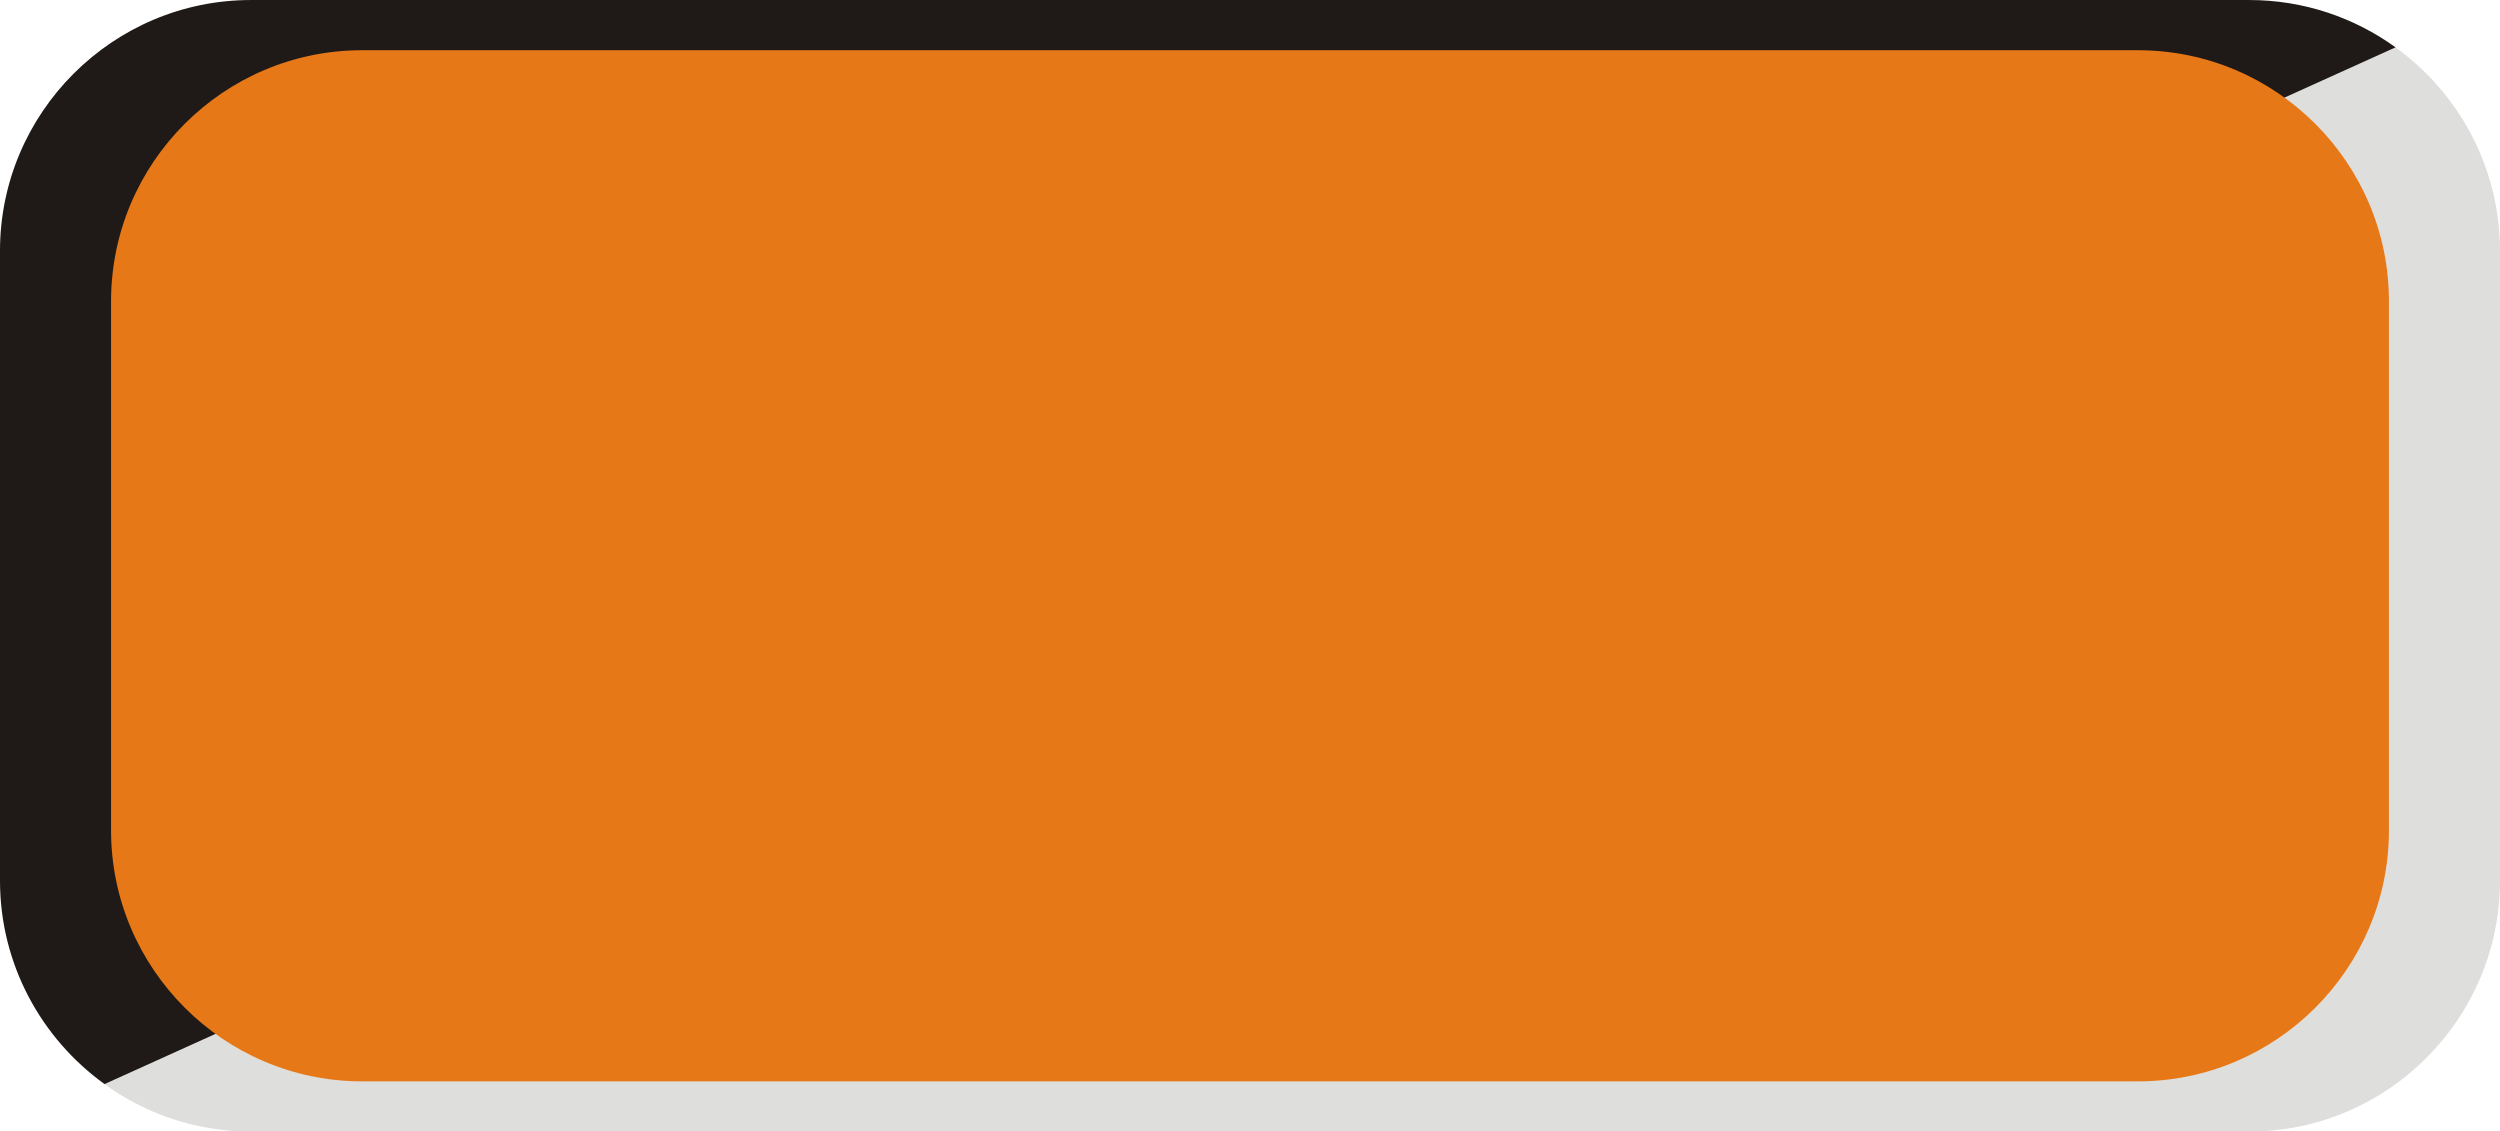 <?xml version="1.0" encoding="UTF-8" standalone="no"?>
<!-- Creator: CorelDRAW -->

<svg
   xmlns:dc="http://purl.org/dc/elements/1.1/"
   xmlns:cc="http://creativecommons.org/ns#"
   xmlns:rdf="http://www.w3.org/1999/02/22-rdf-syntax-ns#"
   xmlns:svg="http://www.w3.org/2000/svg"
   xmlns="http://www.w3.org/2000/svg"
   xmlns:sodipodi="http://sodipodi.sourceforge.net/DTD/sodipodi-0.dtd"
   xmlns:inkscape="http://www.inkscape.org/namespaces/inkscape"
   xml:space="preserve"
   width="19.93mm"
   height="9.02mm"
   style="shape-rendering:geometricPrecision; text-rendering:geometricPrecision; image-rendering:optimizeQuality; fill-rule:evenodd; clip-rule:evenodd"
   viewBox="0 0 19.966 9.036"
   id="svg3383"
   version="1.1"
   inkscape:version="0.48.3.1 r9886"
   sodipodi:docname="长方形圆?.svg"><sodipodi:namedview
   pagecolor="#ffffff"
   bordercolor="#666666"
   borderopacity="1"
   objecttolerance="10"
   gridtolerance="10"
   guidetolerance="10"
   inkscape:pageopacity="0"
   inkscape:pageshadow="2"
   inkscape:window-width="640"
   inkscape:window-height="480"
   id="namedview3397"
   showgrid="false"
   inkscape:zoom="5.919102"
   inkscape:cx="35.30941"
   inkscape:cy="15.980846"
   inkscape:window-x="110"
   inkscape:window-y="65"
   inkscape:window-maximized="0"
   inkscape:current-layer="svg3383" />
 <defs
   id="defs3385">
  <style
   type="text/css"
   id="style3387">
   
    .fil1 {fill:#1F1A17}
    .fil0 {fill:#DEDEDD}
    .fil2 {fill:#E77817}
   
  </style>
 
  
  
  
  
 </defs>
 <g
   id="g3413"><g
     inkscape:label="#g3407"
     id="shape"><path
       style="fill:#dededd"
       inkscape:connector-curvature="0"
       id="path3391"
       d="m 19.131,0.378 c 0.505,0.364 0.835,0.958 0.835,1.626 l 0,5.029 c 0,1.104 -0.9,2.004 -2.004,2.004 l -15.959,0 c -0.435,0 -0.839,-0.141 -1.168,-0.378 l 18.296,-8.28 z"
       class="fil0" /></g><g
     inkscape:label="#g3410"
     id="dark"><path
       style="fill:#1f1a17"
       inkscape:connector-curvature="0"
       id="path3393"
       d="m 2.004,0 15.959,0 c 0.436,0 0.839,0.14 1.169,0.378 L 0.835,8.658 C 0.33,8.294 -4.3e-5,7.701 -4.3e-5,7.033 l 0,-5.029 C -1.43178e-4,0.9 0.9,1e-6 2.004,1e-6 z"
       class="fil1" /></g><g
     inkscape:label="#g3404"
     id="light"><path
       style="fill:#e77817"
       inkscape:connector-curvature="0"
       id="path3395"
       d="m 2.89,0.401 14.185,0 c 1.104,-1.0018e-4 2.004,0.9 2.004,2.004 l 0,4.227 c 0,1.104 -0.9,2.004 -2.004,2.004 l -14.185,0 C 1.787,8.635 0.887,7.735 0.887,6.632 l 0,-4.227 c 0,-1.104 0.9,-2.004 2.004,-2.004 z"
       class="fil2" /></g></g>
</svg>